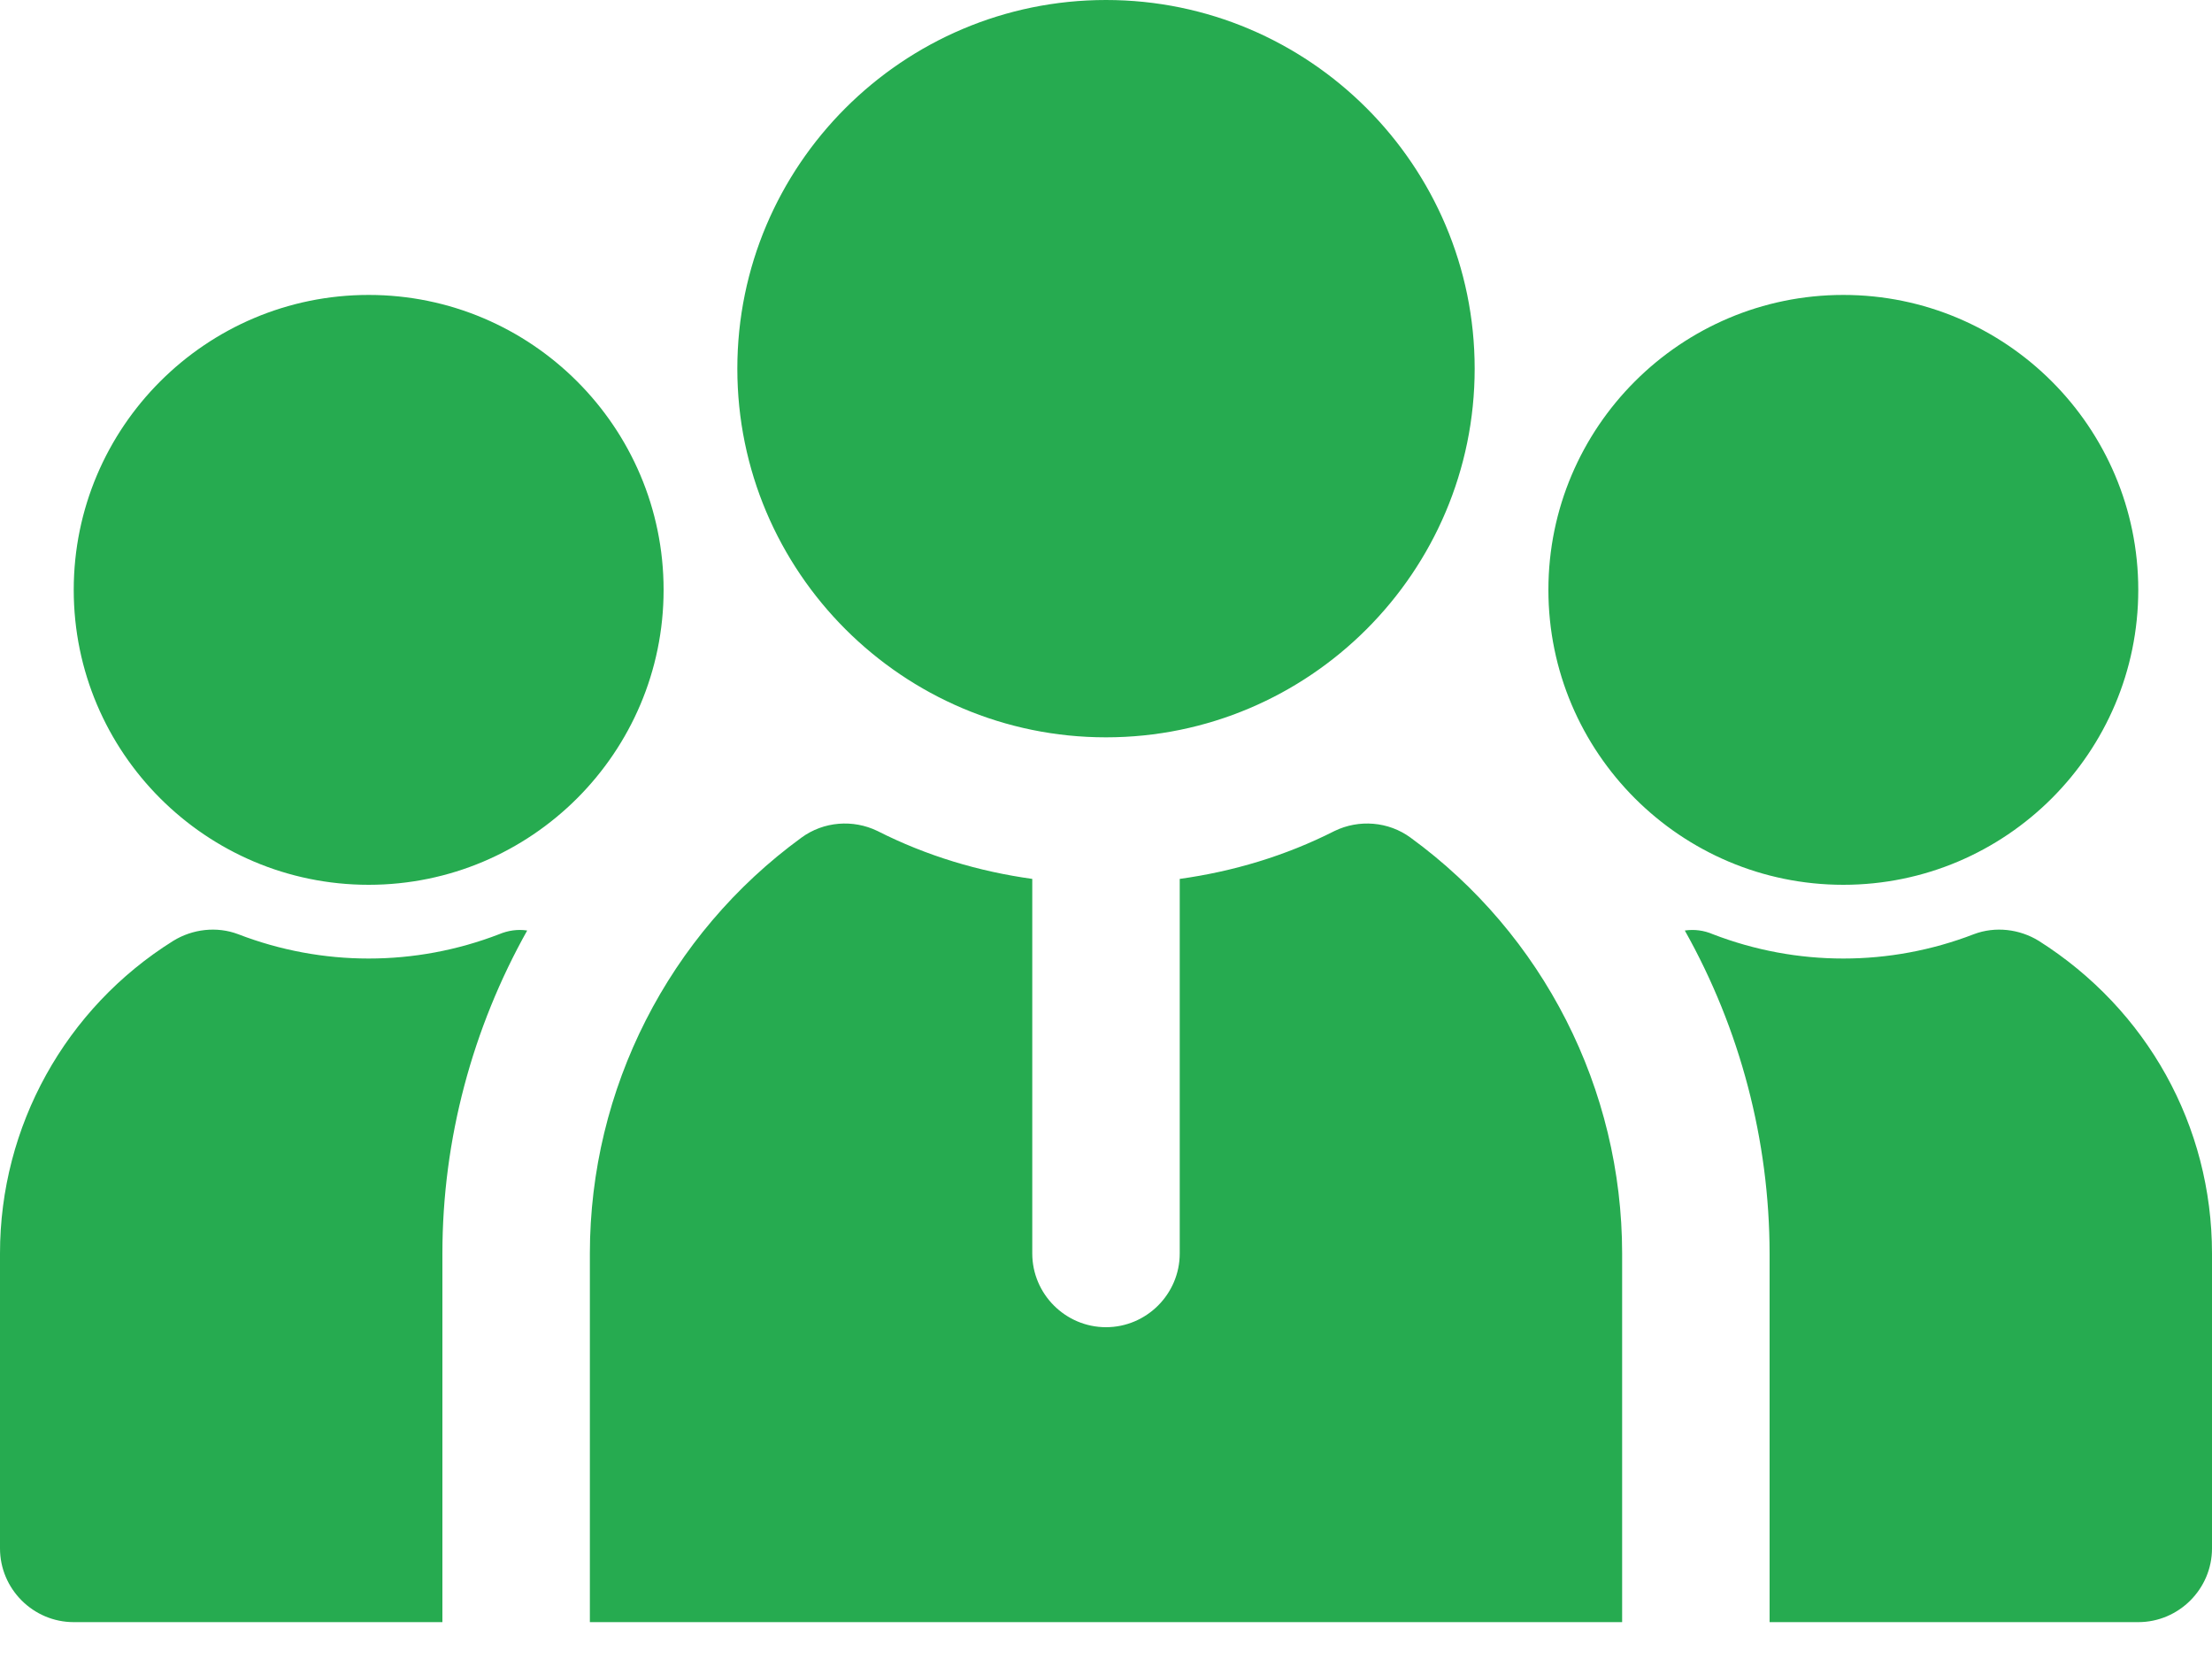 <?xml version="1.0" encoding="UTF-8"?>
<svg xmlns="http://www.w3.org/2000/svg" xmlns:xlink="http://www.w3.org/1999/xlink" width="36px" height="27px" viewBox="0 0 36 27" version="1.1">
  <title>contact_partner</title>
  <g id="Page-1" stroke="none" stroke-width="1" fill="none" fill-rule="evenodd">
    <g id="contact_partner" transform="translate(-0, 0)" fill="#26AB50" fill-rule="nonzero">
      <path d="M6,14.4 C3.353,14.4 1.2,12.247 1.2,9.6 C1.2,6.953 3.353,4.8 6,4.8 C8.647,4.8 10.8,6.953 10.8,9.6 C10.8,12.247 8.647,14.4 6,14.4 Z M8.124,15.204 C6.756,15.732 5.244,15.732 3.876,15.204 C3.528,15.072 3.132,15.12 2.82,15.312 C1.065,16.408 -0.001,18.331 9.32802891e-07,20.4 L9.32802891e-07,25.2 C9.32802891e-07,25.86 0.54,26.4 1.2,26.4 L7.2,26.4 L7.2,20.4 C7.2,18.54 7.692,16.728 8.58,15.144 C8.424,15.12 8.268,15.144 8.124,15.204 L8.124,15.204 Z M30,14.4 C32.647,14.4 34.8,12.247 34.8,9.6 C34.8,6.953 32.647,4.8 30,4.8 C27.353,4.8 25.2,6.953 25.2,9.6 C25.2,12.247 27.353,14.4 30,14.4 Z M33.18,15.312 C32.868,15.12 32.472,15.072 32.124,15.204 C30.756,15.732 29.244,15.732 27.876,15.204 C27.732,15.142 27.575,15.121 27.42,15.144 C28.322,16.749 28.797,18.559 28.8,20.4 L28.8,26.4 L34.8,26.4 C35.46,26.4 36,25.86 36,25.2 L36,20.4 C36,18.324 34.944,16.428 33.18,15.312 L33.18,15.312 Z M18,12 C14.692,12 12,9.308 12,6 C12,2.692 14.692,0 18,0 C21.308,0 24,2.692 24,6 C24,9.308 21.308,12 18,12 Z M26.4,20.4 C26.399,17.723 25.119,15.208 22.956,13.632 C22.596,13.368 22.116,13.332 21.72,13.524 C20.916,13.932 20.064,14.184 19.2,14.304 L19.2,20.4 C19.2,21.06 18.66,21.6 18,21.6 C17.34,21.6 16.8,21.06 16.8,20.4 L16.8,14.304 C15.936,14.184 15.084,13.932 14.28,13.524 C13.884,13.332 13.404,13.368 13.044,13.632 C10.881,15.208 9.601,17.723 9.6,20.4 L9.6,26.4 L26.4,26.4 L26.4,20.4 Z" id="Shape"></path>
    </g>
  </g>
</svg>
